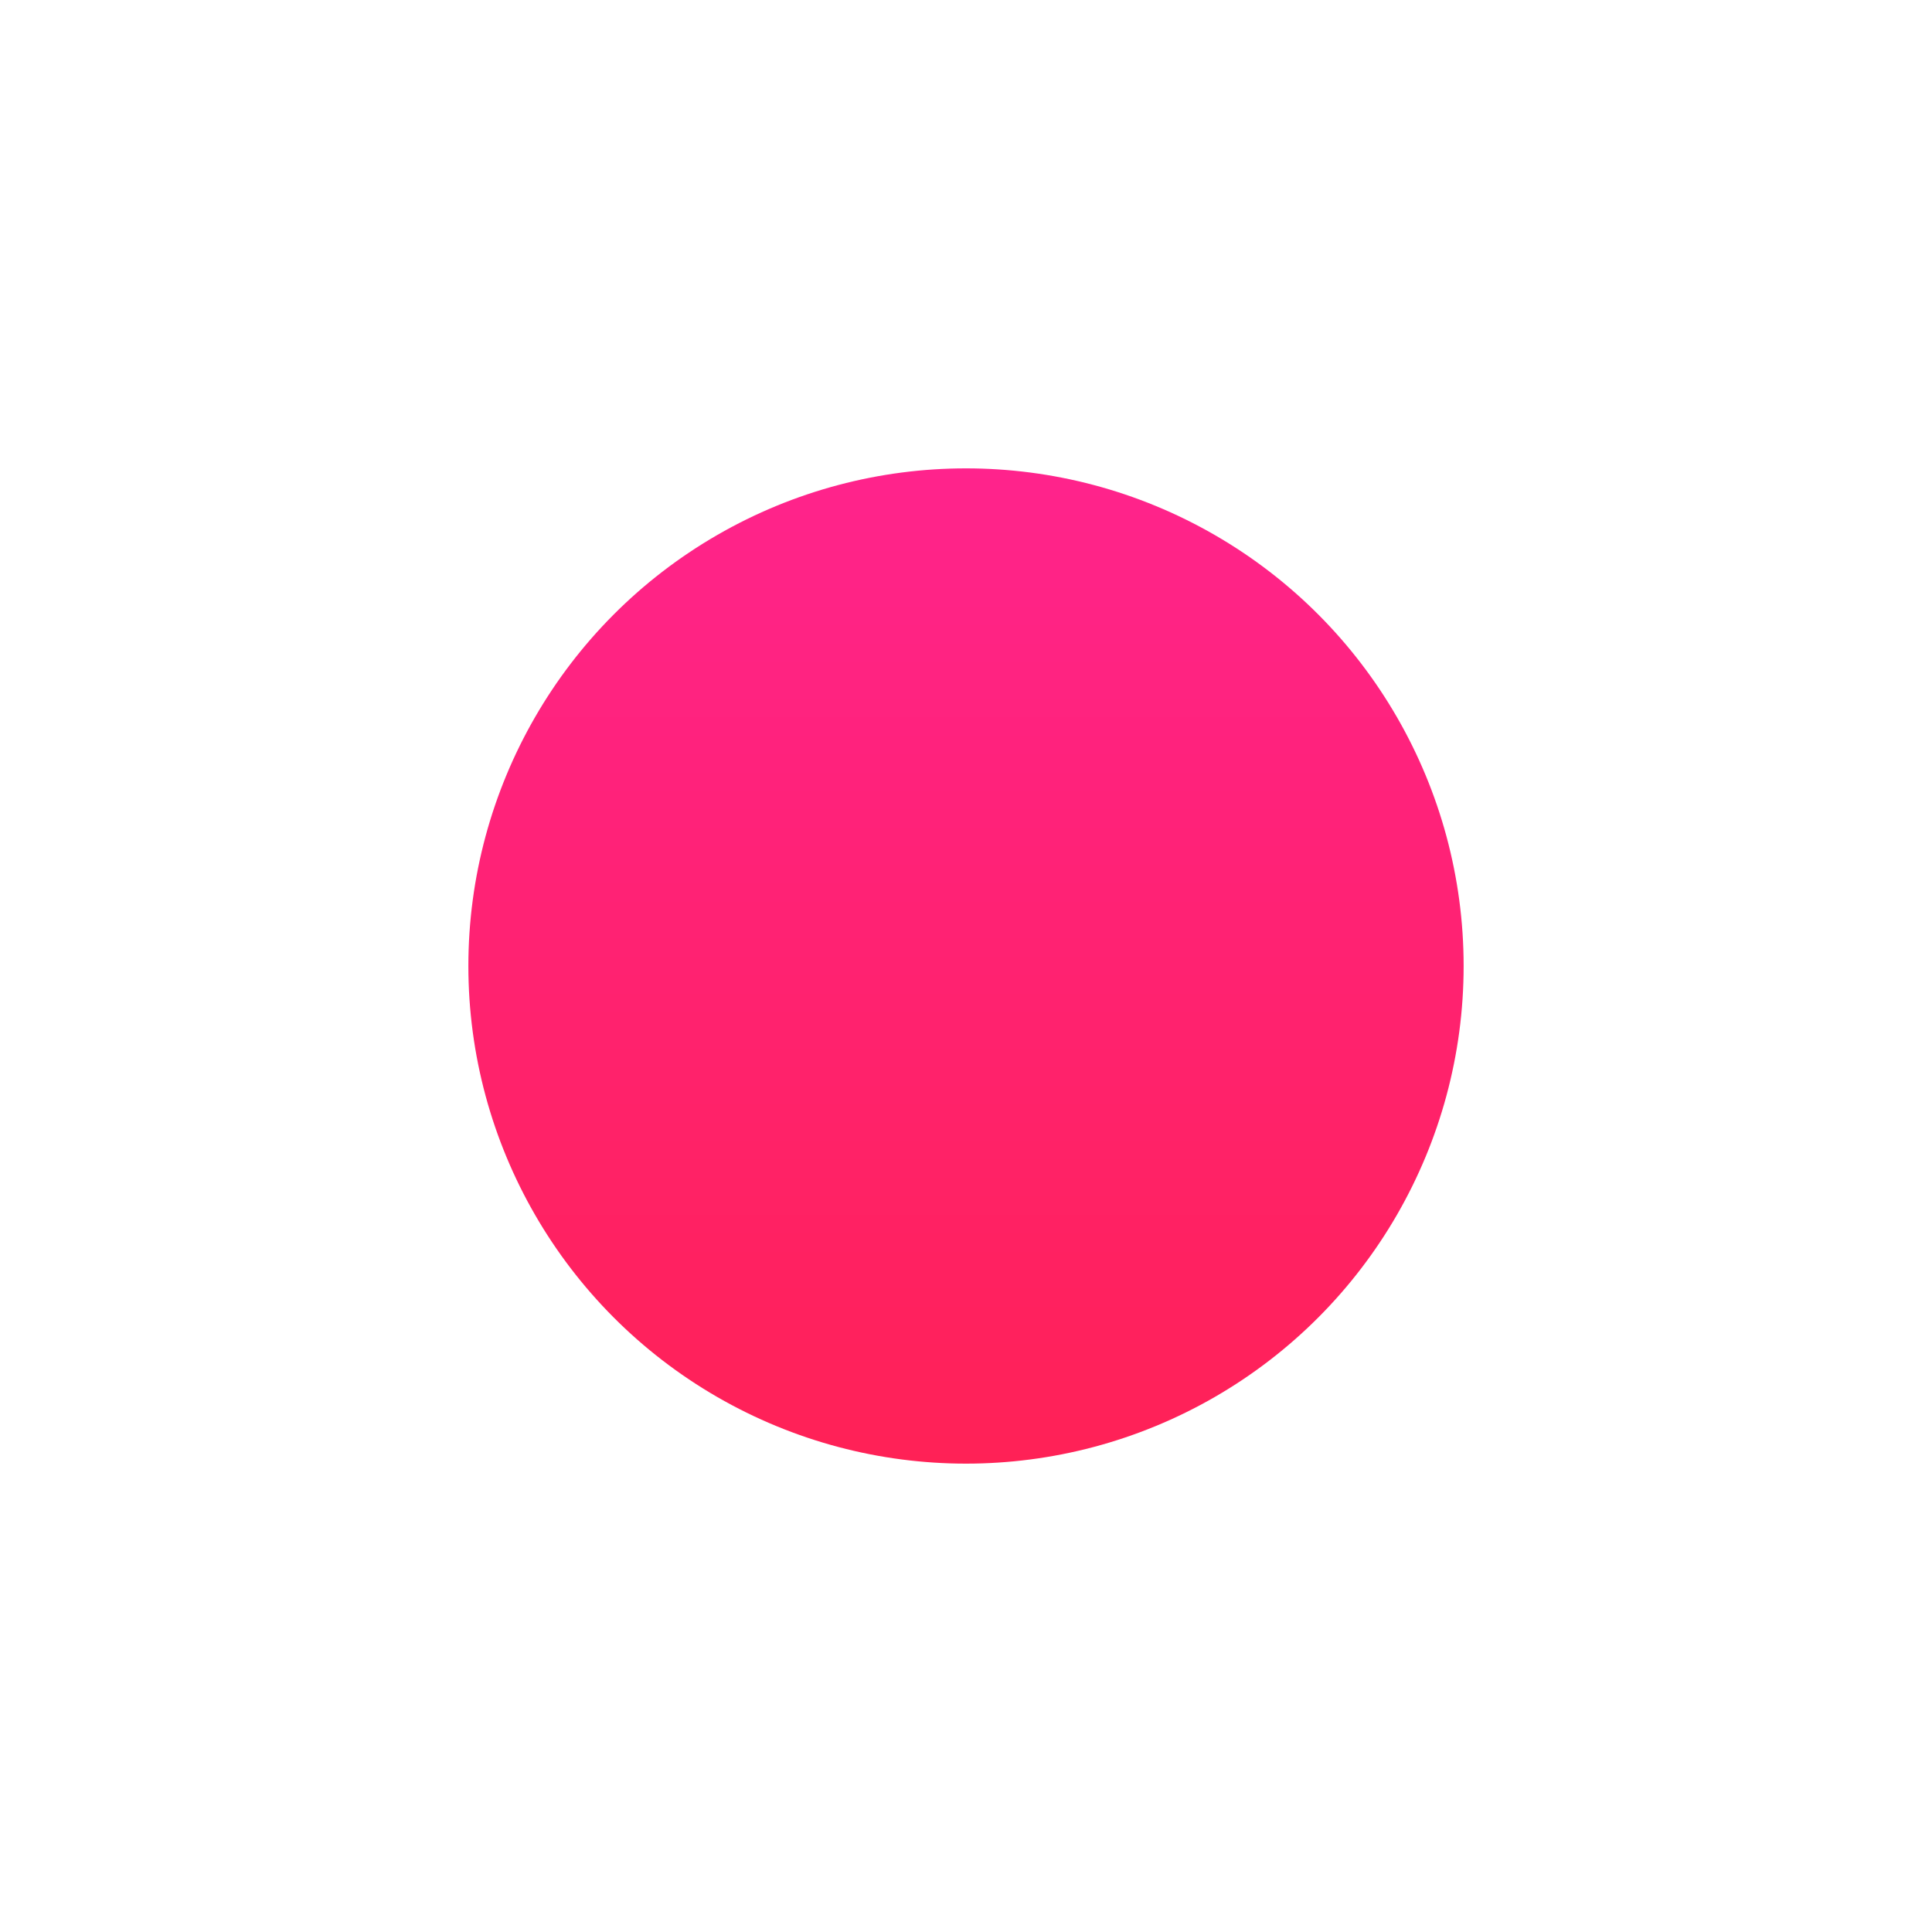 <svg width="165" height="165" viewBox="0 0 165 165" fill="none" xmlns="http://www.w3.org/2000/svg"><g filter="url(#a)"><circle cx="82.5" cy="42.5" r="42.5" fill="url(#b)"/></g><defs><linearGradient id="b" x1="82.793" y1="85" x2="82.793" y2="0" gradientUnits="userSpaceOnUse"><stop stop-color="#FF2156"/><stop offset="1" stop-color="#FF238C"/></linearGradient><filter id="a" x="0" y="0" width="165" height="165" filterUnits="userSpaceOnUse" color-interpolation-filters="sRGB"><feFlood flood-opacity="0" result="BackgroundImageFix"/><feColorMatrix in="SourceAlpha" type="matrix" values="0 0 0 0 0 0 0 0 0 0 0 0 0 0 0 0 0 0 127 0" result="hardAlpha"/><feOffset dy="40"/><feGaussianBlur stdDeviation="20"/><feColorMatrix type="matrix" values="0 0 0 0 0.829 0 0 0 0 0 0 0 0 0 0.23 0 0 0 0.2 0"/><feBlend mode="normal" in2="BackgroundImageFix" result="effect1_dropShadow"/><feBlend mode="normal" in="SourceGraphic" in2="effect1_dropShadow" result="shape"/></filter></defs></svg>